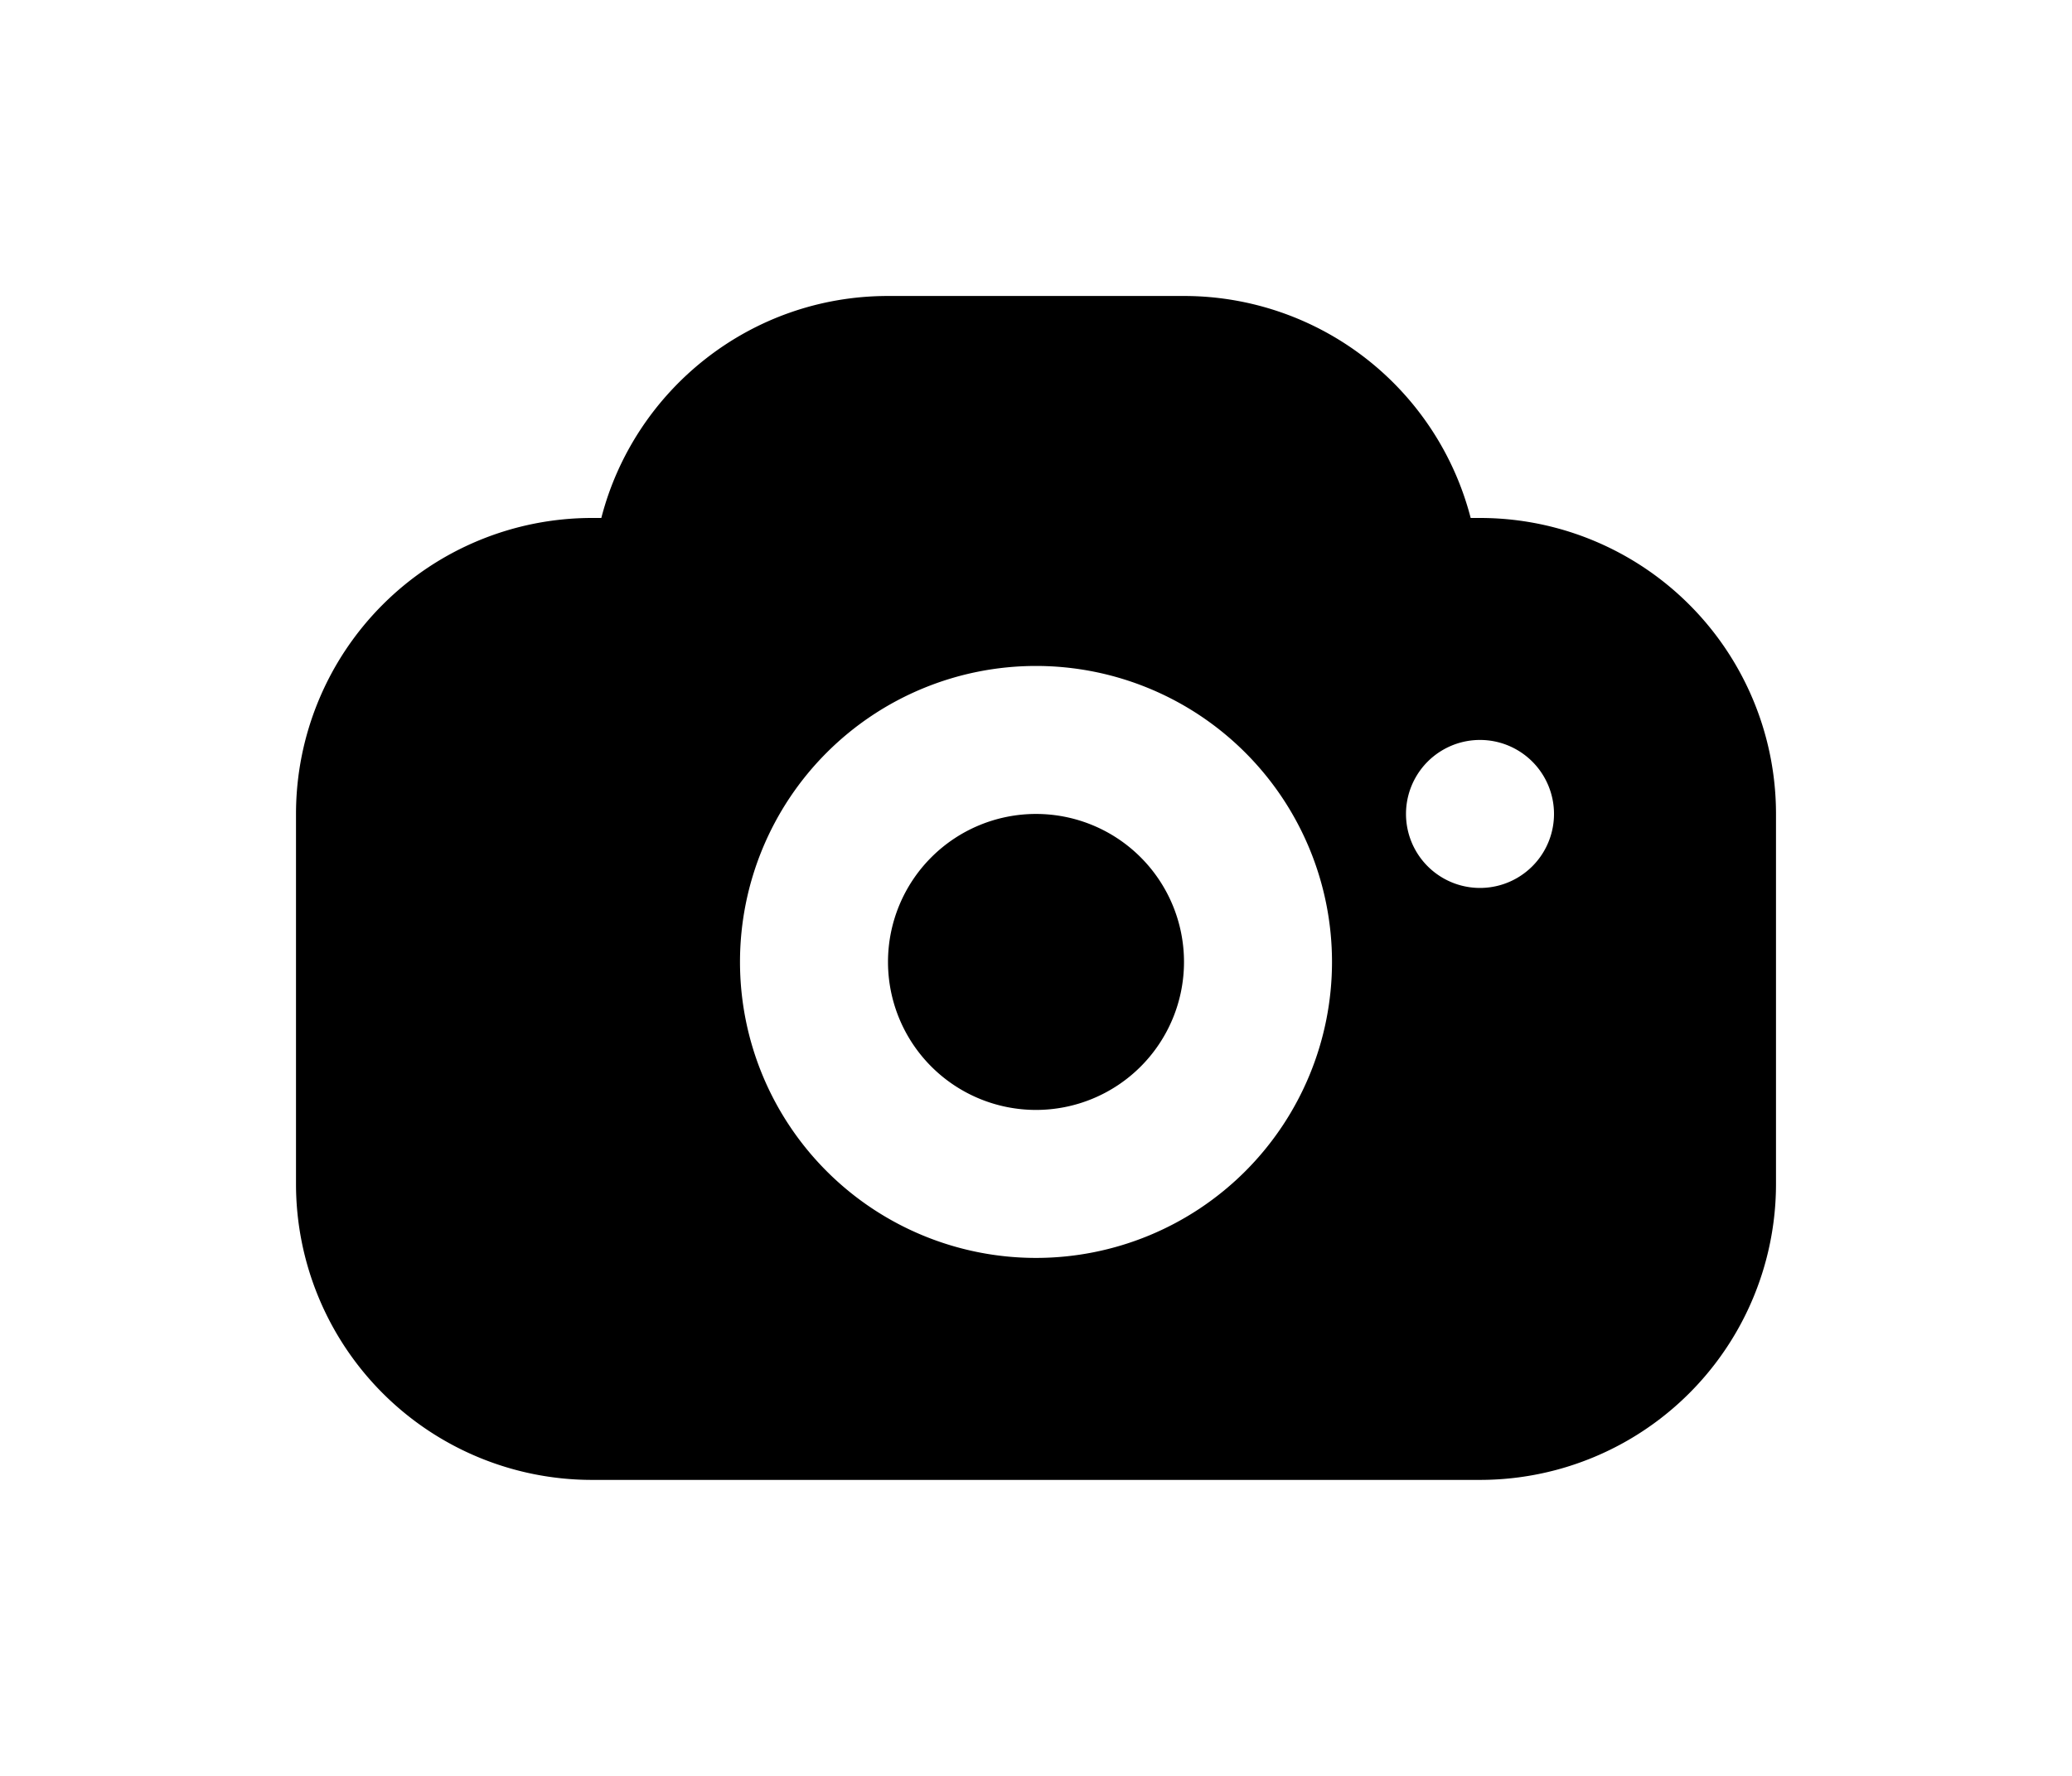 <svg xmlns="http://www.w3.org/2000/svg" viewBox="-2 -4 24 24" width="28" fill="currentColor"><path d="M4.126 3C4.57 1.275 6.136 0 8 0h4a4.002 4.002 0 0 1 3.874 3H16a4 4 0 0 1 4 4v5a4 4 0 0 1-4 4H4a4 4 0 0 1-4-4V7a4 4 0 0 1 4-4h.126zM10 13a4 4 0 1 0 0-8 4 4 0 0 0 0 8zm6-5a1 1 0 1 0 0-2 1 1 0 0 0 0 2zm-6 3a2 2 0 1 1 0-4 2 2 0 0 1 0 4z"></path></svg>